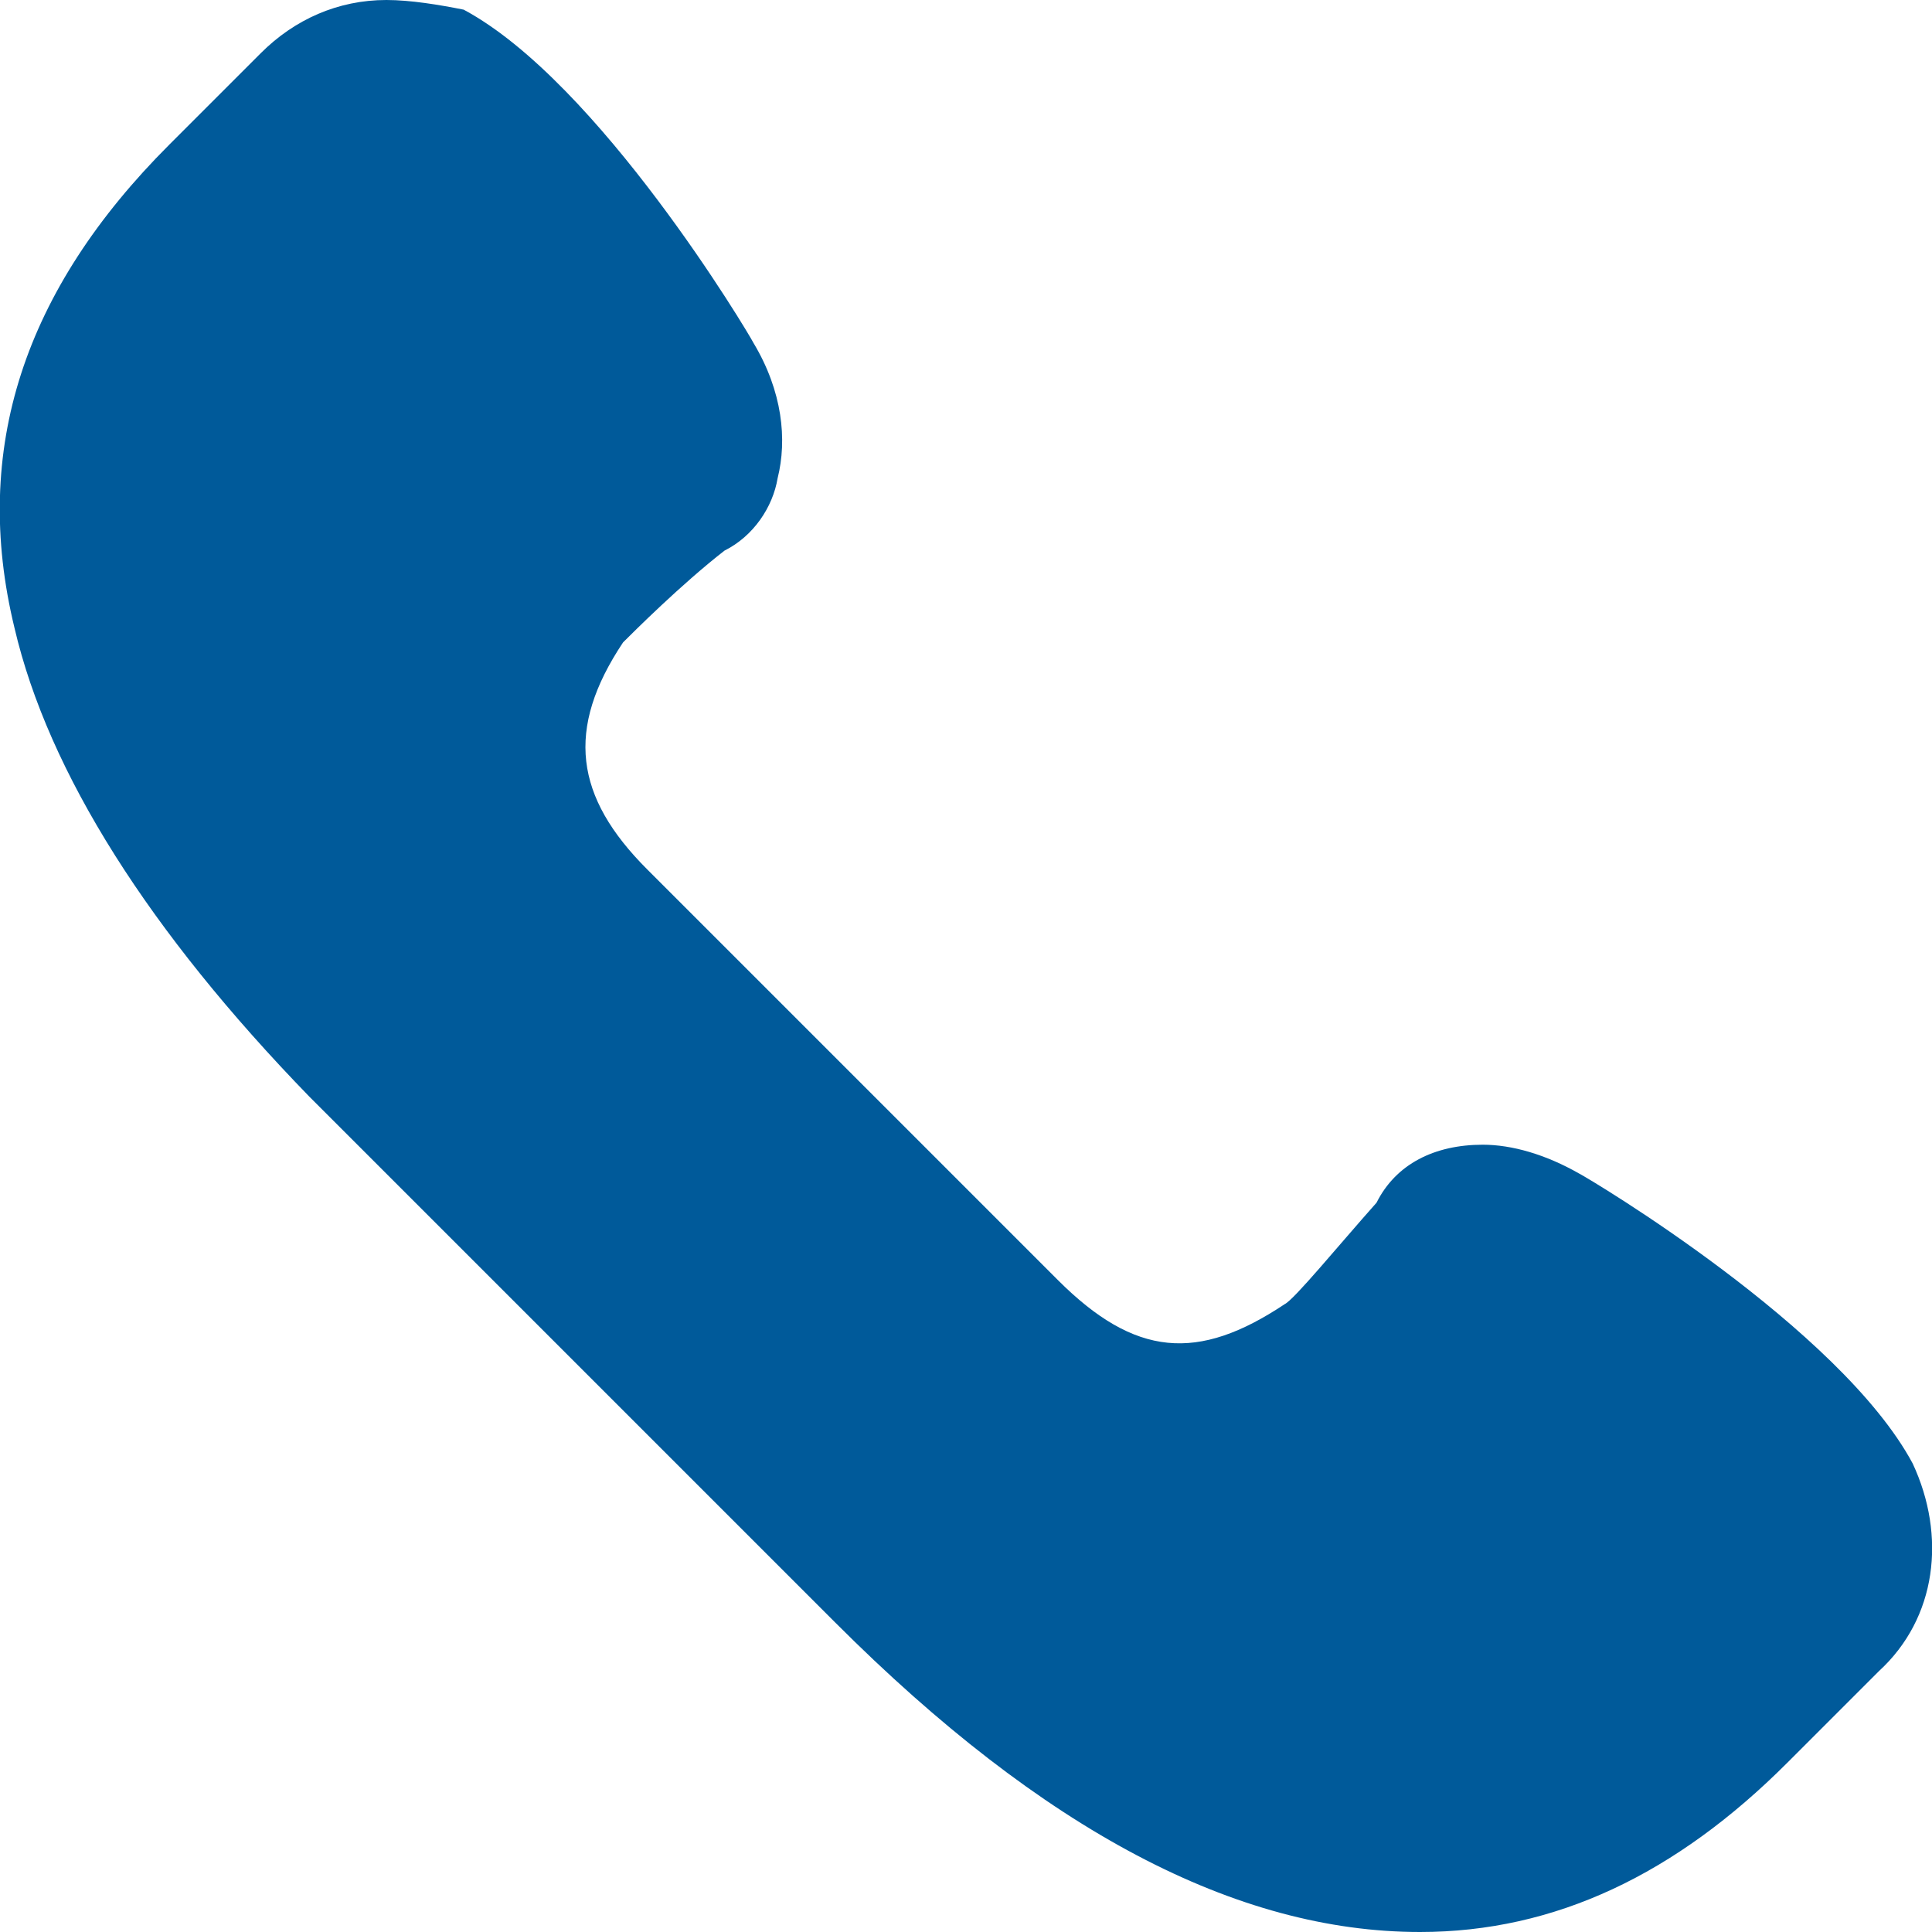 <?xml version="1.0" encoding="UTF-8"?>
<svg xmlns="http://www.w3.org/2000/svg" xmlns:xlink="http://www.w3.org/1999/xlink" version="1.1" id="Ebene_1" x="0px" y="0px" viewBox="0 0 40 40" style="enable-background:new 0 0 40 40;" xml:space="preserve">
<style type="text/css">
	.st0{fill:#005A9A;}
</style>
<path class="st0" d="M39.6,30.3c-1.5-2.8-6.7-5.9-6.9-6c-0.7-0.4-1.4-0.6-2-0.6c-1,0-1.8,0.4-2.2,1.2c-0.8,0.9-1.7,2-1.9,2.1  c-1.8,1.2-3.1,1.1-4.7-0.5l-8.5-8.5c-1.5-1.5-1.7-2.9-0.5-4.7c0.2-0.2,1.2-1.2,2.1-1.9c0.6-0.3,1-0.9,1.1-1.5  c0.2-0.8,0.1-1.8-0.5-2.8c-0.1-0.2-3.2-5.4-6-6.9C9.1,0.1,8.5,0,8,0C7,0,6.1,0.4,5.4,1.1L3.5,3c-3,3-4.1,6.3-3.2,10  C1,16,3.1,19.3,6.4,22.7l10.9,10.9c4.3,4.3,8.3,6.4,12.1,6.4l0,0c2.8,0,5.3-1.2,7.6-3.5l1.9-1.9C40.1,33.5,40.3,31.8,39.6,30.3z"></path>
</svg>
